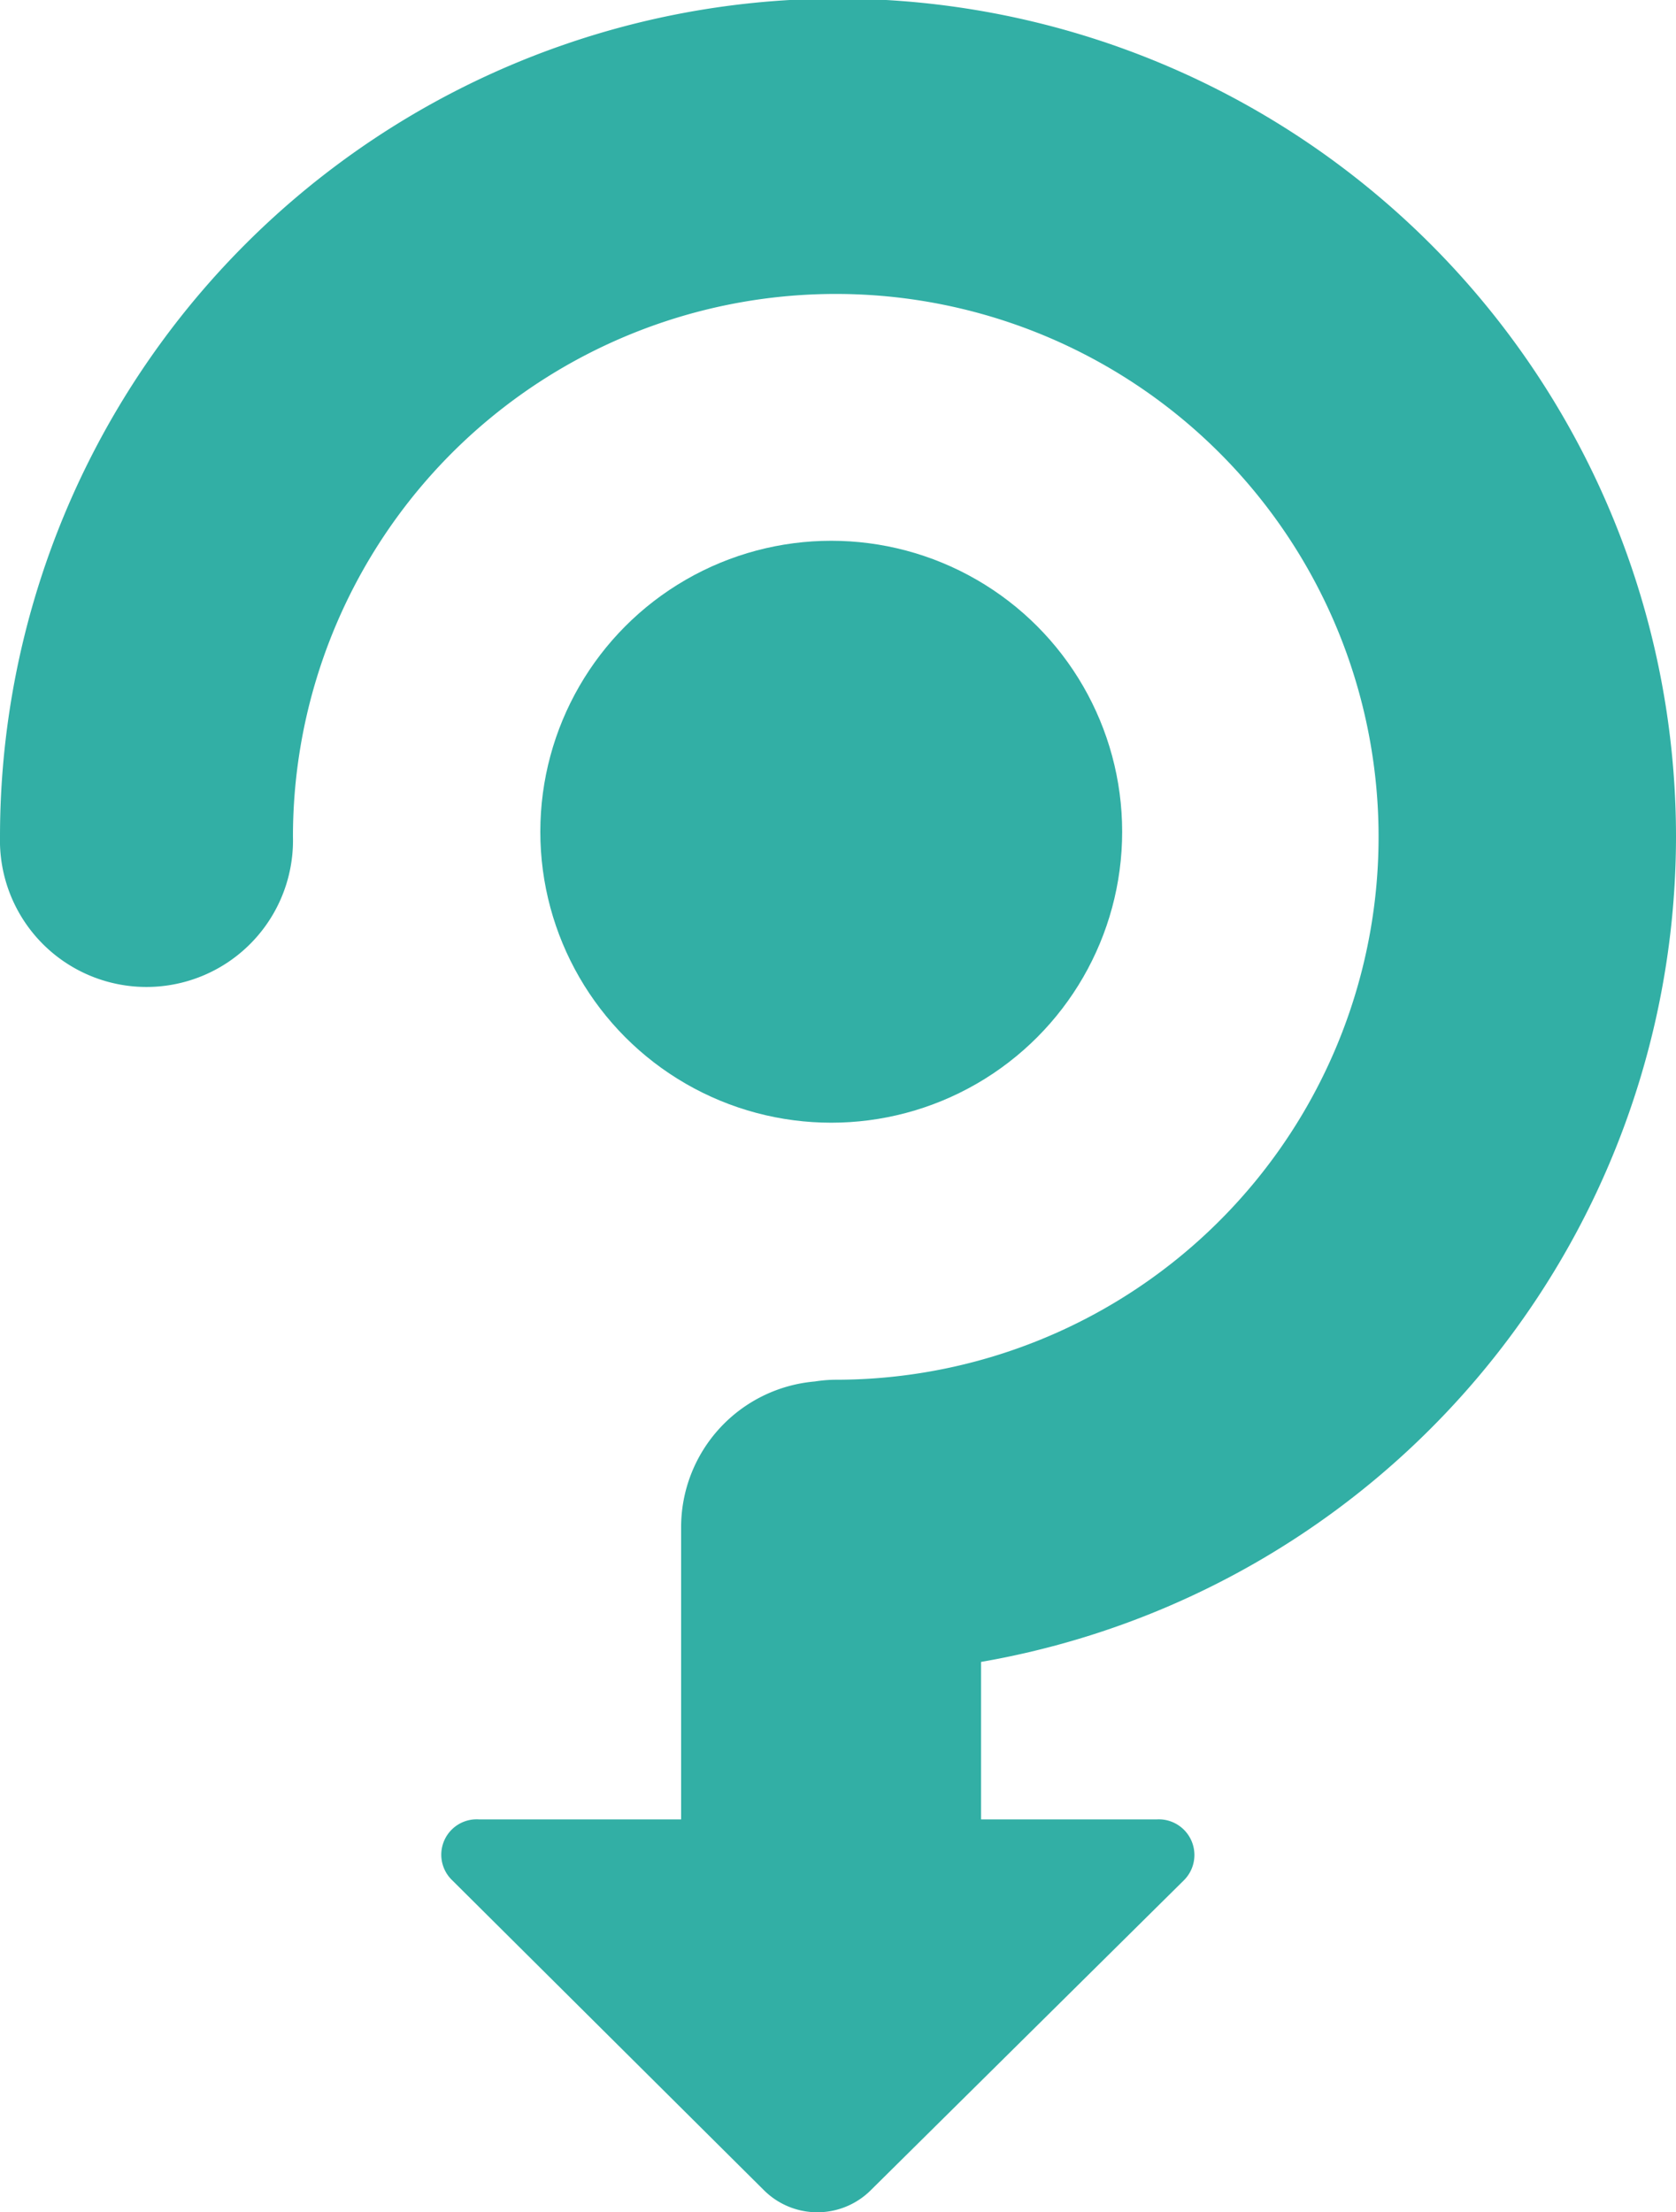 <svg xmlns="http://www.w3.org/2000/svg" width="72.658" height="95.892" viewBox="0 0 72.658 95.892">
  <g id="arrow-turquoise" transform="translate(-220.289 -117.138)">
    <path id="Path_210" data-name="Path 210" d="M292.947,153.407a36.329,36.329,0,0,0-72.658,0,6.352,6.352,0,1,0,12.7,0,23.532,23.532,0,1,1,23.527,23.536,6.007,6.007,0,0,0-.906.076,6.34,6.34,0,0,0-5.793,6.339V196h-8.762a1.534,1.534,0,0,0-1.16,2.641l13.528,13.448a3.282,3.282,0,0,0,4.64-.04l13.528-13.388a1.546,1.546,0,0,0-1.16-2.661H262.82v-6.826A36.33,36.33,0,0,0,292.947,153.407Z" fill="#32afa5"/>
    <circle id="Ellipse_14" data-name="Ellipse 14" cx="12.612" cy="12.612" r="12.612" transform="translate(243.713 140.578)" fill="#32afa5"/>
  </g>
</svg>
